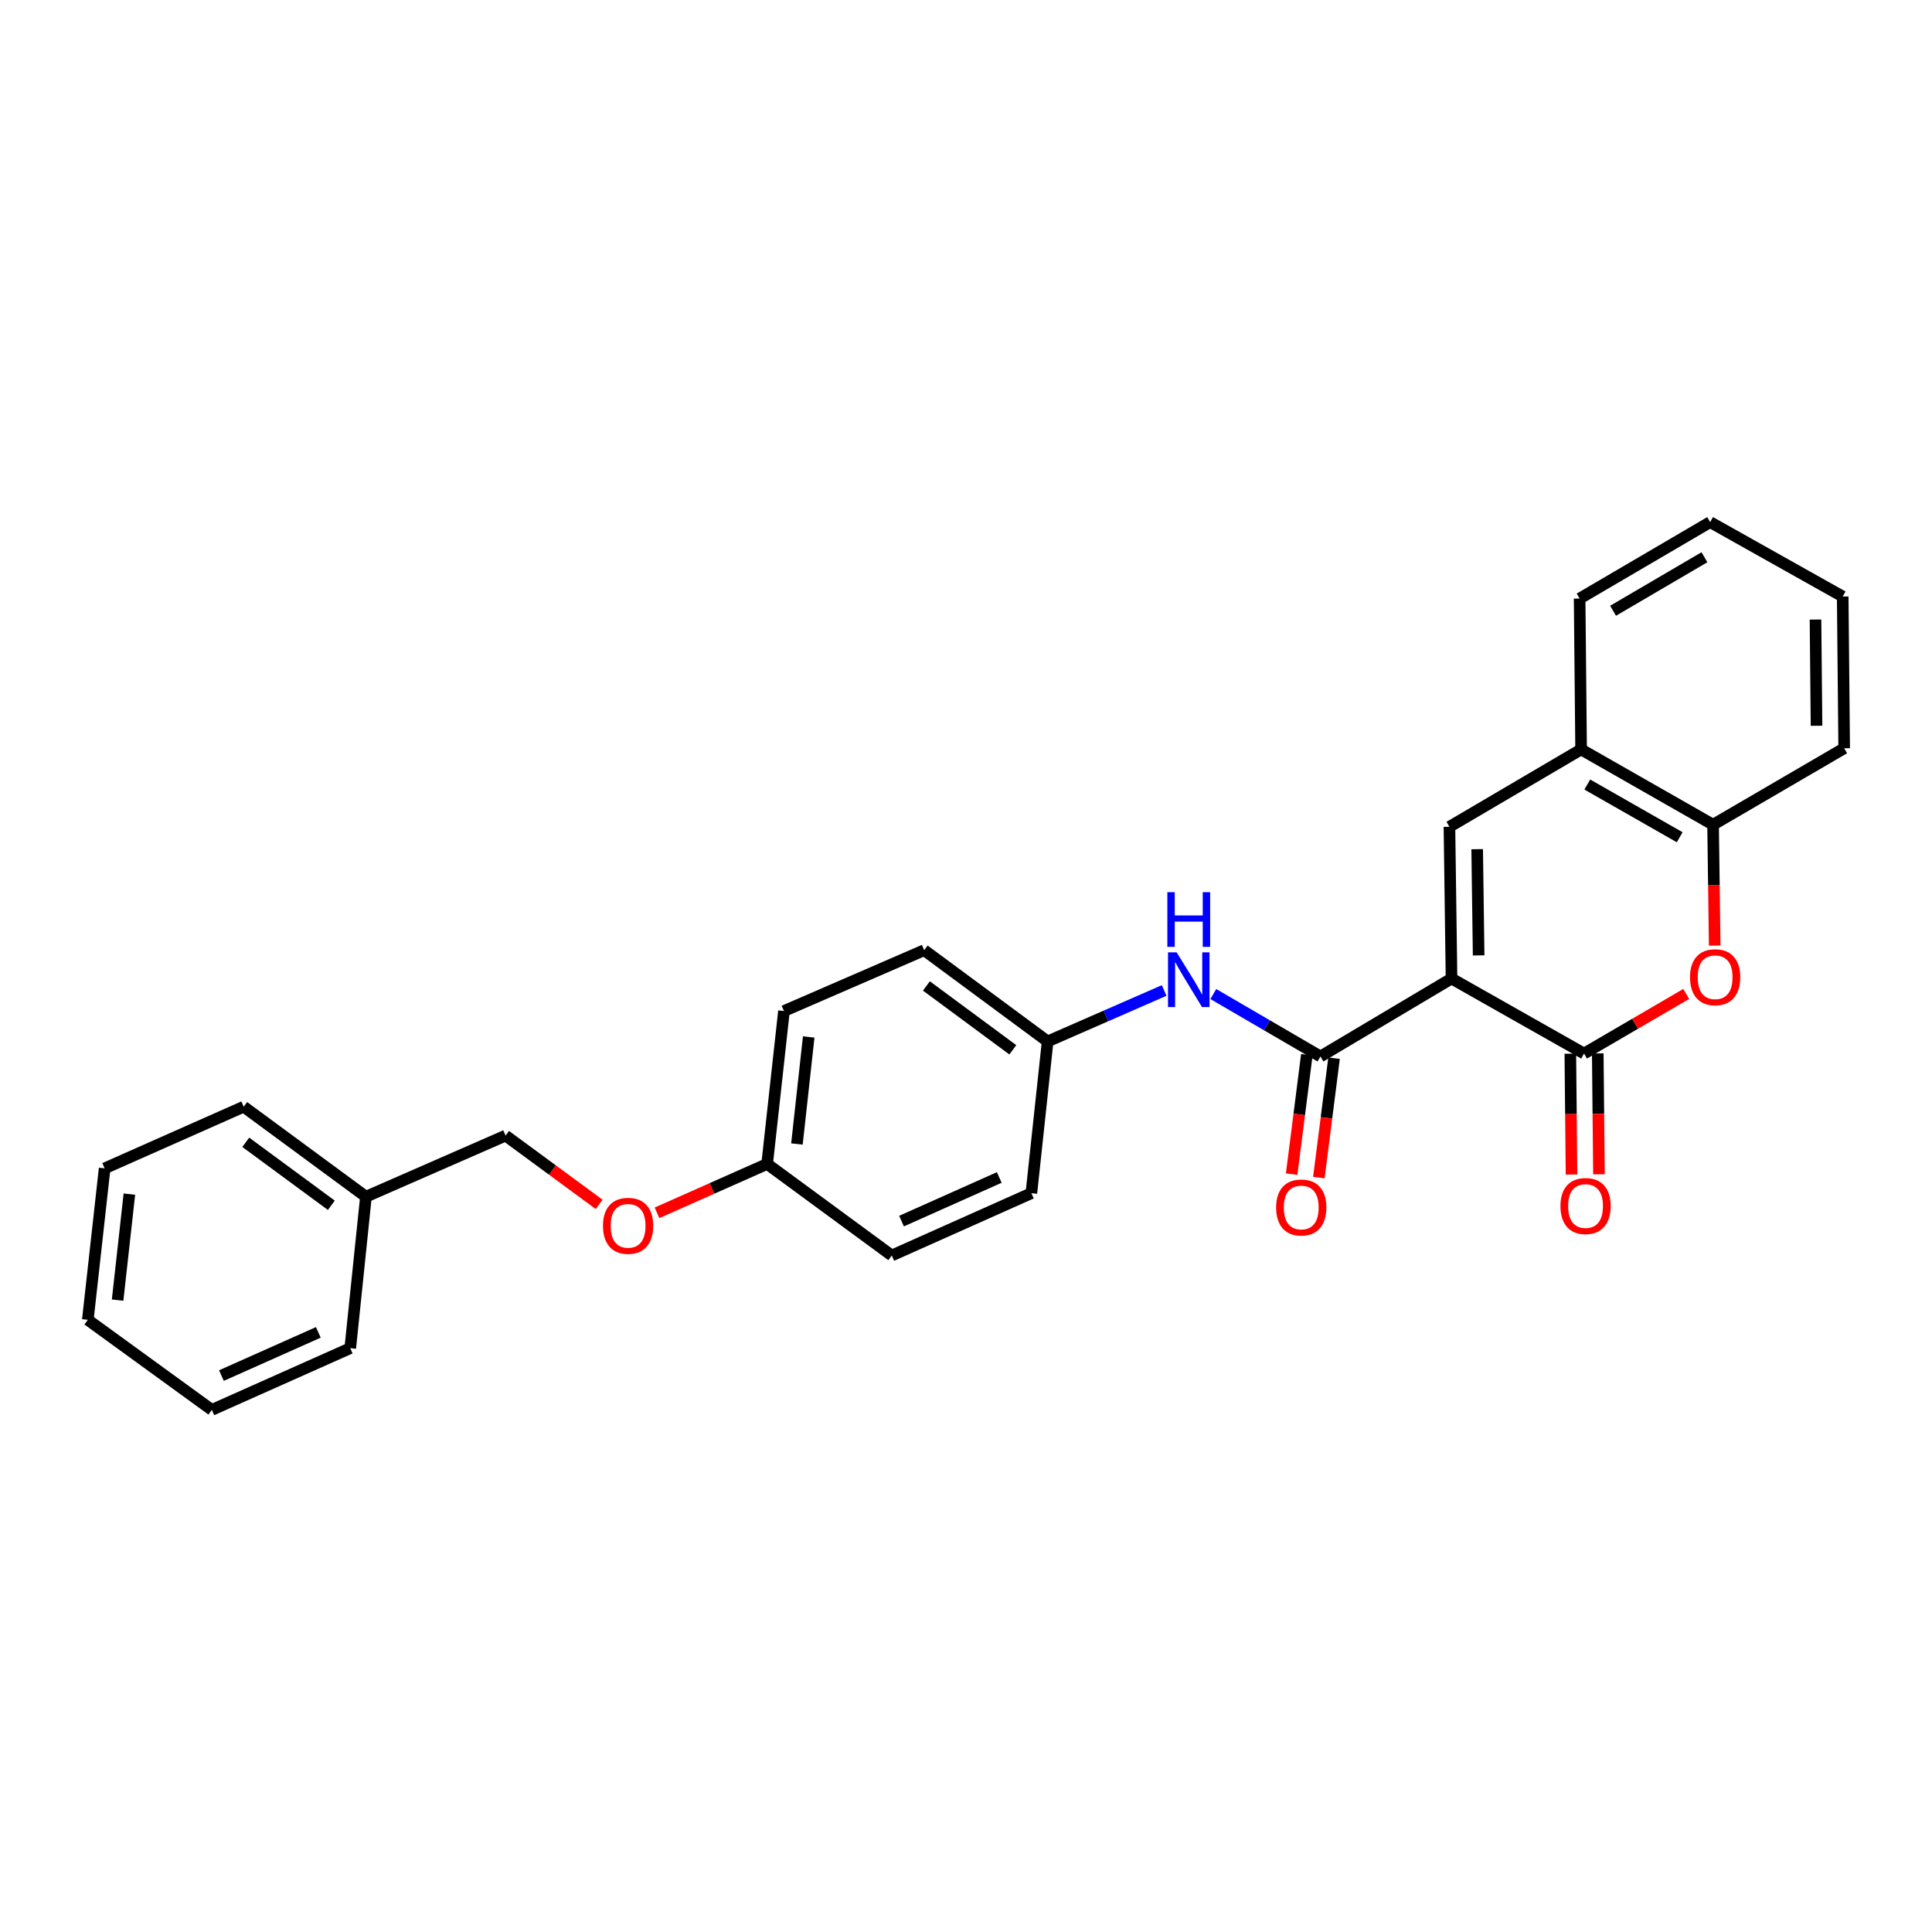 <?xml version='1.0' encoding='iso-8859-1'?>
<svg version='1.1' baseProfile='full'
              xmlns='http://www.w3.org/2000/svg'
                      xmlns:rdkit='http://www.rdkit.org/xml'
                      xmlns:xlink='http://www.w3.org/1999/xlink'
                  xml:space='preserve'
width='1000px' height='1000px' viewBox='0 0 1000 1000'>
<!-- END OF HEADER -->
<rect style='opacity:1.0;fill:#FFFFFF;stroke:none' width='1000' height='1000' x='0' y='0'> </rect>
<path class='bond-0' d='M 751.307,506.492 L 819.9,545.316' style='fill:none;fill-rule:evenodd;stroke:#000000;stroke-width:6px;stroke-linecap:butt;stroke-linejoin:miter;stroke-opacity:1' />
<path class='bond-1' d='M 751.307,506.492 L 683.464,546.83' style='fill:none;fill-rule:evenodd;stroke:#000000;stroke-width:6px;stroke-linecap:butt;stroke-linejoin:miter;stroke-opacity:1' />
<path class='bond-2' d='M 751.307,506.492 L 750.226,427.952' style='fill:none;fill-rule:evenodd;stroke:#000000;stroke-width:6px;stroke-linecap:butt;stroke-linejoin:miter;stroke-opacity:1' />
<path class='bond-2' d='M 765.342,494.515 L 764.585,439.538' style='fill:none;fill-rule:evenodd;stroke:#000000;stroke-width:6px;stroke-linecap:butt;stroke-linejoin:miter;stroke-opacity:1' />
<path class='bond-3' d='M 819.9,545.316 L 846.343,529.887' style='fill:none;fill-rule:evenodd;stroke:#000000;stroke-width:6px;stroke-linecap:butt;stroke-linejoin:miter;stroke-opacity:1' />
<path class='bond-3' d='M 846.343,529.887 L 872.787,514.458' style='fill:none;fill-rule:evenodd;stroke:#FF0000;stroke-width:6px;stroke-linecap:butt;stroke-linejoin:miter;stroke-opacity:1' />
<path class='bond-7' d='M 812.801,545.386 L 813.111,576.664' style='fill:none;fill-rule:evenodd;stroke:#000000;stroke-width:6px;stroke-linecap:butt;stroke-linejoin:miter;stroke-opacity:1' />
<path class='bond-7' d='M 813.111,576.664 L 813.421,607.942' style='fill:none;fill-rule:evenodd;stroke:#FF0000;stroke-width:6px;stroke-linecap:butt;stroke-linejoin:miter;stroke-opacity:1' />
<path class='bond-7' d='M 826.999,545.245 L 827.308,576.523' style='fill:none;fill-rule:evenodd;stroke:#000000;stroke-width:6px;stroke-linecap:butt;stroke-linejoin:miter;stroke-opacity:1' />
<path class='bond-7' d='M 827.308,576.523 L 827.618,607.801' style='fill:none;fill-rule:evenodd;stroke:#FF0000;stroke-width:6px;stroke-linecap:butt;stroke-linejoin:miter;stroke-opacity:1' />
<path class='bond-5' d='M 683.464,546.83 L 655.736,530.669' style='fill:none;fill-rule:evenodd;stroke:#000000;stroke-width:6px;stroke-linecap:butt;stroke-linejoin:miter;stroke-opacity:1' />
<path class='bond-5' d='M 655.736,530.669 L 628.009,514.509' style='fill:none;fill-rule:evenodd;stroke:#0000FF;stroke-width:6px;stroke-linecap:butt;stroke-linejoin:miter;stroke-opacity:1' />
<path class='bond-8' d='M 676.421,545.934 L 672.489,576.831' style='fill:none;fill-rule:evenodd;stroke:#000000;stroke-width:6px;stroke-linecap:butt;stroke-linejoin:miter;stroke-opacity:1' />
<path class='bond-8' d='M 672.489,576.831 L 668.556,607.728' style='fill:none;fill-rule:evenodd;stroke:#FF0000;stroke-width:6px;stroke-linecap:butt;stroke-linejoin:miter;stroke-opacity:1' />
<path class='bond-8' d='M 690.506,547.727 L 686.573,578.624' style='fill:none;fill-rule:evenodd;stroke:#000000;stroke-width:6px;stroke-linecap:butt;stroke-linejoin:miter;stroke-opacity:1' />
<path class='bond-8' d='M 686.573,578.624 L 682.64,609.521' style='fill:none;fill-rule:evenodd;stroke:#FF0000;stroke-width:6px;stroke-linecap:butt;stroke-linejoin:miter;stroke-opacity:1' />
<path class='bond-4' d='M 750.226,427.952 L 818.377,387.898' style='fill:none;fill-rule:evenodd;stroke:#000000;stroke-width:6px;stroke-linecap:butt;stroke-linejoin:miter;stroke-opacity:1' />
<path class='bond-27' d='M 887.531,489.435 L 887.109,458.153' style='fill:none;fill-rule:evenodd;stroke:#FF0000;stroke-width:6px;stroke-linecap:butt;stroke-linejoin:miter;stroke-opacity:1' />
<path class='bond-27' d='M 887.109,458.153 L 886.686,426.872' style='fill:none;fill-rule:evenodd;stroke:#000000;stroke-width:6px;stroke-linecap:butt;stroke-linejoin:miter;stroke-opacity:1' />
<path class='bond-6' d='M 818.377,387.898 L 886.686,426.872' style='fill:none;fill-rule:evenodd;stroke:#000000;stroke-width:6px;stroke-linecap:butt;stroke-linejoin:miter;stroke-opacity:1' />
<path class='bond-6' d='M 821.588,406.076 L 869.404,433.358' style='fill:none;fill-rule:evenodd;stroke:#000000;stroke-width:6px;stroke-linecap:butt;stroke-linejoin:miter;stroke-opacity:1' />
<path class='bond-18' d='M 818.377,387.898 L 817.612,309.816' style='fill:none;fill-rule:evenodd;stroke:#000000;stroke-width:6px;stroke-linecap:butt;stroke-linejoin:miter;stroke-opacity:1' />
<path class='bond-9' d='M 602.564,512.668 L 572.409,525.856' style='fill:none;fill-rule:evenodd;stroke:#0000FF;stroke-width:6px;stroke-linecap:butt;stroke-linejoin:miter;stroke-opacity:1' />
<path class='bond-9' d='M 572.409,525.856 L 542.255,539.045' style='fill:none;fill-rule:evenodd;stroke:#000000;stroke-width:6px;stroke-linecap:butt;stroke-linejoin:miter;stroke-opacity:1' />
<path class='bond-19' d='M 886.686,426.872 L 954.545,387.298' style='fill:none;fill-rule:evenodd;stroke:#000000;stroke-width:6px;stroke-linecap:butt;stroke-linejoin:miter;stroke-opacity:1' />
<path class='bond-13' d='M 542.255,539.045 L 478.364,491.82' style='fill:none;fill-rule:evenodd;stroke:#000000;stroke-width:6px;stroke-linecap:butt;stroke-linejoin:miter;stroke-opacity:1' />
<path class='bond-13' d='M 524.232,543.379 L 479.508,510.322' style='fill:none;fill-rule:evenodd;stroke:#000000;stroke-width:6px;stroke-linecap:butt;stroke-linejoin:miter;stroke-opacity:1' />
<path class='bond-14' d='M 542.255,539.045 L 533.839,617.584' style='fill:none;fill-rule:evenodd;stroke:#000000;stroke-width:6px;stroke-linecap:butt;stroke-linejoin:miter;stroke-opacity:1' />
<path class='bond-10' d='M 340.071,627.757 L 368.571,615.106' style='fill:none;fill-rule:evenodd;stroke:#FF0000;stroke-width:6px;stroke-linecap:butt;stroke-linejoin:miter;stroke-opacity:1' />
<path class='bond-10' d='M 368.571,615.106 L 397.071,602.455' style='fill:none;fill-rule:evenodd;stroke:#000000;stroke-width:6px;stroke-linecap:butt;stroke-linejoin:miter;stroke-opacity:1' />
<path class='bond-12' d='M 310.135,623.397 L 285.914,605.591' style='fill:none;fill-rule:evenodd;stroke:#FF0000;stroke-width:6px;stroke-linecap:butt;stroke-linejoin:miter;stroke-opacity:1' />
<path class='bond-12' d='M 285.914,605.591 L 261.692,587.784' style='fill:none;fill-rule:evenodd;stroke:#000000;stroke-width:6px;stroke-linecap:butt;stroke-linejoin:miter;stroke-opacity:1' />
<path class='bond-11' d='M 397.071,602.455 L 461.578,649.846' style='fill:none;fill-rule:evenodd;stroke:#000000;stroke-width:6px;stroke-linecap:butt;stroke-linejoin:miter;stroke-opacity:1' />
<path class='bond-29' d='M 397.071,602.455 L 405.78,523.309' style='fill:none;fill-rule:evenodd;stroke:#000000;stroke-width:6px;stroke-linecap:butt;stroke-linejoin:miter;stroke-opacity:1' />
<path class='bond-29' d='M 412.491,592.136 L 418.586,536.733' style='fill:none;fill-rule:evenodd;stroke:#000000;stroke-width:6px;stroke-linecap:butt;stroke-linejoin:miter;stroke-opacity:1' />
<path class='bond-17' d='M 261.692,587.784 L 189.408,619.414' style='fill:none;fill-rule:evenodd;stroke:#000000;stroke-width:6px;stroke-linecap:butt;stroke-linejoin:miter;stroke-opacity:1' />
<path class='bond-16' d='M 478.364,491.82 L 405.78,523.309' style='fill:none;fill-rule:evenodd;stroke:#000000;stroke-width:6px;stroke-linecap:butt;stroke-linejoin:miter;stroke-opacity:1' />
<path class='bond-15' d='M 533.839,617.584 L 461.578,649.846' style='fill:none;fill-rule:evenodd;stroke:#000000;stroke-width:6px;stroke-linecap:butt;stroke-linejoin:miter;stroke-opacity:1' />
<path class='bond-15' d='M 517.212,609.459 L 466.629,632.042' style='fill:none;fill-rule:evenodd;stroke:#000000;stroke-width:6px;stroke-linecap:butt;stroke-linejoin:miter;stroke-opacity:1' />
<path class='bond-20' d='M 189.408,619.414 L 126.139,572.829' style='fill:none;fill-rule:evenodd;stroke:#000000;stroke-width:6px;stroke-linecap:butt;stroke-linejoin:miter;stroke-opacity:1' />
<path class='bond-20' d='M 171.499,623.86 L 127.211,591.25' style='fill:none;fill-rule:evenodd;stroke:#000000;stroke-width:6px;stroke-linecap:butt;stroke-linejoin:miter;stroke-opacity:1' />
<path class='bond-21' d='M 189.408,619.414 L 181.291,697.812' style='fill:none;fill-rule:evenodd;stroke:#000000;stroke-width:6px;stroke-linecap:butt;stroke-linejoin:miter;stroke-opacity:1' />
<path class='bond-22' d='M 817.612,309.816 L 885.172,270.243' style='fill:none;fill-rule:evenodd;stroke:#000000;stroke-width:6px;stroke-linecap:butt;stroke-linejoin:miter;stroke-opacity:1' />
<path class='bond-22' d='M 834.922,316.131 L 882.214,288.43' style='fill:none;fill-rule:evenodd;stroke:#000000;stroke-width:6px;stroke-linecap:butt;stroke-linejoin:miter;stroke-opacity:1' />
<path class='bond-28' d='M 954.545,387.298 L 953.78,308.767' style='fill:none;fill-rule:evenodd;stroke:#000000;stroke-width:6px;stroke-linecap:butt;stroke-linejoin:miter;stroke-opacity:1' />
<path class='bond-28' d='M 940.233,375.657 L 939.698,320.685' style='fill:none;fill-rule:evenodd;stroke:#000000;stroke-width:6px;stroke-linecap:butt;stroke-linejoin:miter;stroke-opacity:1' />
<path class='bond-25' d='M 126.139,572.829 L 54.163,604.743' style='fill:none;fill-rule:evenodd;stroke:#000000;stroke-width:6px;stroke-linecap:butt;stroke-linejoin:miter;stroke-opacity:1' />
<path class='bond-24' d='M 181.291,697.812 L 109.646,729.757' style='fill:none;fill-rule:evenodd;stroke:#000000;stroke-width:6px;stroke-linecap:butt;stroke-linejoin:miter;stroke-opacity:1' />
<path class='bond-24' d='M 164.762,689.636 L 114.611,711.998' style='fill:none;fill-rule:evenodd;stroke:#000000;stroke-width:6px;stroke-linecap:butt;stroke-linejoin:miter;stroke-opacity:1' />
<path class='bond-23' d='M 885.172,270.243 L 953.78,308.767' style='fill:none;fill-rule:evenodd;stroke:#000000;stroke-width:6px;stroke-linecap:butt;stroke-linejoin:miter;stroke-opacity:1' />
<path class='bond-26' d='M 109.646,729.757 L 45.455,683.14' style='fill:none;fill-rule:evenodd;stroke:#000000;stroke-width:6px;stroke-linecap:butt;stroke-linejoin:miter;stroke-opacity:1' />
<path class='bond-30' d='M 54.163,604.743 L 45.455,683.14' style='fill:none;fill-rule:evenodd;stroke:#000000;stroke-width:6px;stroke-linecap:butt;stroke-linejoin:miter;stroke-opacity:1' />
<path class='bond-30' d='M 66.968,618.07 L 60.872,672.948' style='fill:none;fill-rule:evenodd;stroke:#000000;stroke-width:6px;stroke-linecap:butt;stroke-linejoin:miter;stroke-opacity:1' />
<path  class='atom-4' d='M 874.751 505.807
Q 874.751 499.007, 878.111 495.207
Q 881.471 491.407, 887.751 491.407
Q 894.031 491.407, 897.391 495.207
Q 900.751 499.007, 900.751 505.807
Q 900.751 512.687, 897.351 516.607
Q 893.951 520.487, 887.751 520.487
Q 881.511 520.487, 878.111 516.607
Q 874.751 512.727, 874.751 505.807
M 887.751 517.287
Q 892.071 517.287, 894.391 514.407
Q 896.751 511.487, 896.751 505.807
Q 896.751 500.247, 894.391 497.447
Q 892.071 494.607, 887.751 494.607
Q 883.431 494.607, 881.071 497.407
Q 878.751 500.207, 878.751 505.807
Q 878.751 511.527, 881.071 514.407
Q 883.431 517.287, 887.751 517.287
' fill='#FF0000'/>
<path  class='atom-6' d='M 609.037 492.939
L 618.317 507.939
Q 619.237 509.419, 620.717 512.099
Q 622.197 514.779, 622.277 514.939
L 622.277 492.939
L 626.037 492.939
L 626.037 521.259
L 622.157 521.259
L 612.197 504.859
Q 611.037 502.939, 609.797 500.739
Q 608.597 498.539, 608.237 497.859
L 608.237 521.259
L 604.557 521.259
L 604.557 492.939
L 609.037 492.939
' fill='#0000FF'/>
<path  class='atom-6' d='M 604.217 461.787
L 608.057 461.787
L 608.057 473.827
L 622.537 473.827
L 622.537 461.787
L 626.377 461.787
L 626.377 490.107
L 622.537 490.107
L 622.537 477.027
L 608.057 477.027
L 608.057 490.107
L 604.217 490.107
L 604.217 461.787
' fill='#0000FF'/>
<path  class='atom-8' d='M 807.681 624.243
Q 807.681 617.443, 811.041 613.643
Q 814.401 609.843, 820.681 609.843
Q 826.961 609.843, 830.321 613.643
Q 833.681 617.443, 833.681 624.243
Q 833.681 631.123, 830.281 635.043
Q 826.881 638.923, 820.681 638.923
Q 814.441 638.923, 811.041 635.043
Q 807.681 631.163, 807.681 624.243
M 820.681 635.723
Q 825.001 635.723, 827.321 632.843
Q 829.681 629.923, 829.681 624.243
Q 829.681 618.683, 827.321 615.883
Q 825.001 613.043, 820.681 613.043
Q 816.361 613.043, 814.001 615.843
Q 811.681 618.643, 811.681 624.243
Q 811.681 629.963, 814.001 632.843
Q 816.361 635.723, 820.681 635.723
' fill='#FF0000'/>
<path  class='atom-9' d='M 660.525 624.992
Q 660.525 618.192, 663.885 614.392
Q 667.245 610.592, 673.525 610.592
Q 679.805 610.592, 683.165 614.392
Q 686.525 618.192, 686.525 624.992
Q 686.525 631.872, 683.125 635.792
Q 679.725 639.672, 673.525 639.672
Q 667.285 639.672, 663.885 635.792
Q 660.525 631.912, 660.525 624.992
M 673.525 636.472
Q 677.845 636.472, 680.165 633.592
Q 682.525 630.672, 682.525 624.992
Q 682.525 619.432, 680.165 616.632
Q 677.845 613.792, 673.525 613.792
Q 669.205 613.792, 666.845 616.592
Q 664.525 619.392, 664.525 624.992
Q 664.525 630.712, 666.845 633.592
Q 669.205 636.472, 673.525 636.472
' fill='#FF0000'/>
<path  class='atom-11' d='M 312.103 634.481
Q 312.103 627.681, 315.463 623.881
Q 318.823 620.081, 325.103 620.081
Q 331.383 620.081, 334.743 623.881
Q 338.103 627.681, 338.103 634.481
Q 338.103 641.361, 334.703 645.281
Q 331.303 649.161, 325.103 649.161
Q 318.863 649.161, 315.463 645.281
Q 312.103 641.401, 312.103 634.481
M 325.103 645.961
Q 329.423 645.961, 331.743 643.081
Q 334.103 640.161, 334.103 634.481
Q 334.103 628.921, 331.743 626.121
Q 329.423 623.281, 325.103 623.281
Q 320.783 623.281, 318.423 626.081
Q 316.103 628.881, 316.103 634.481
Q 316.103 640.201, 318.423 643.081
Q 320.783 645.961, 325.103 645.961
' fill='#FF0000'/>
</svg>
